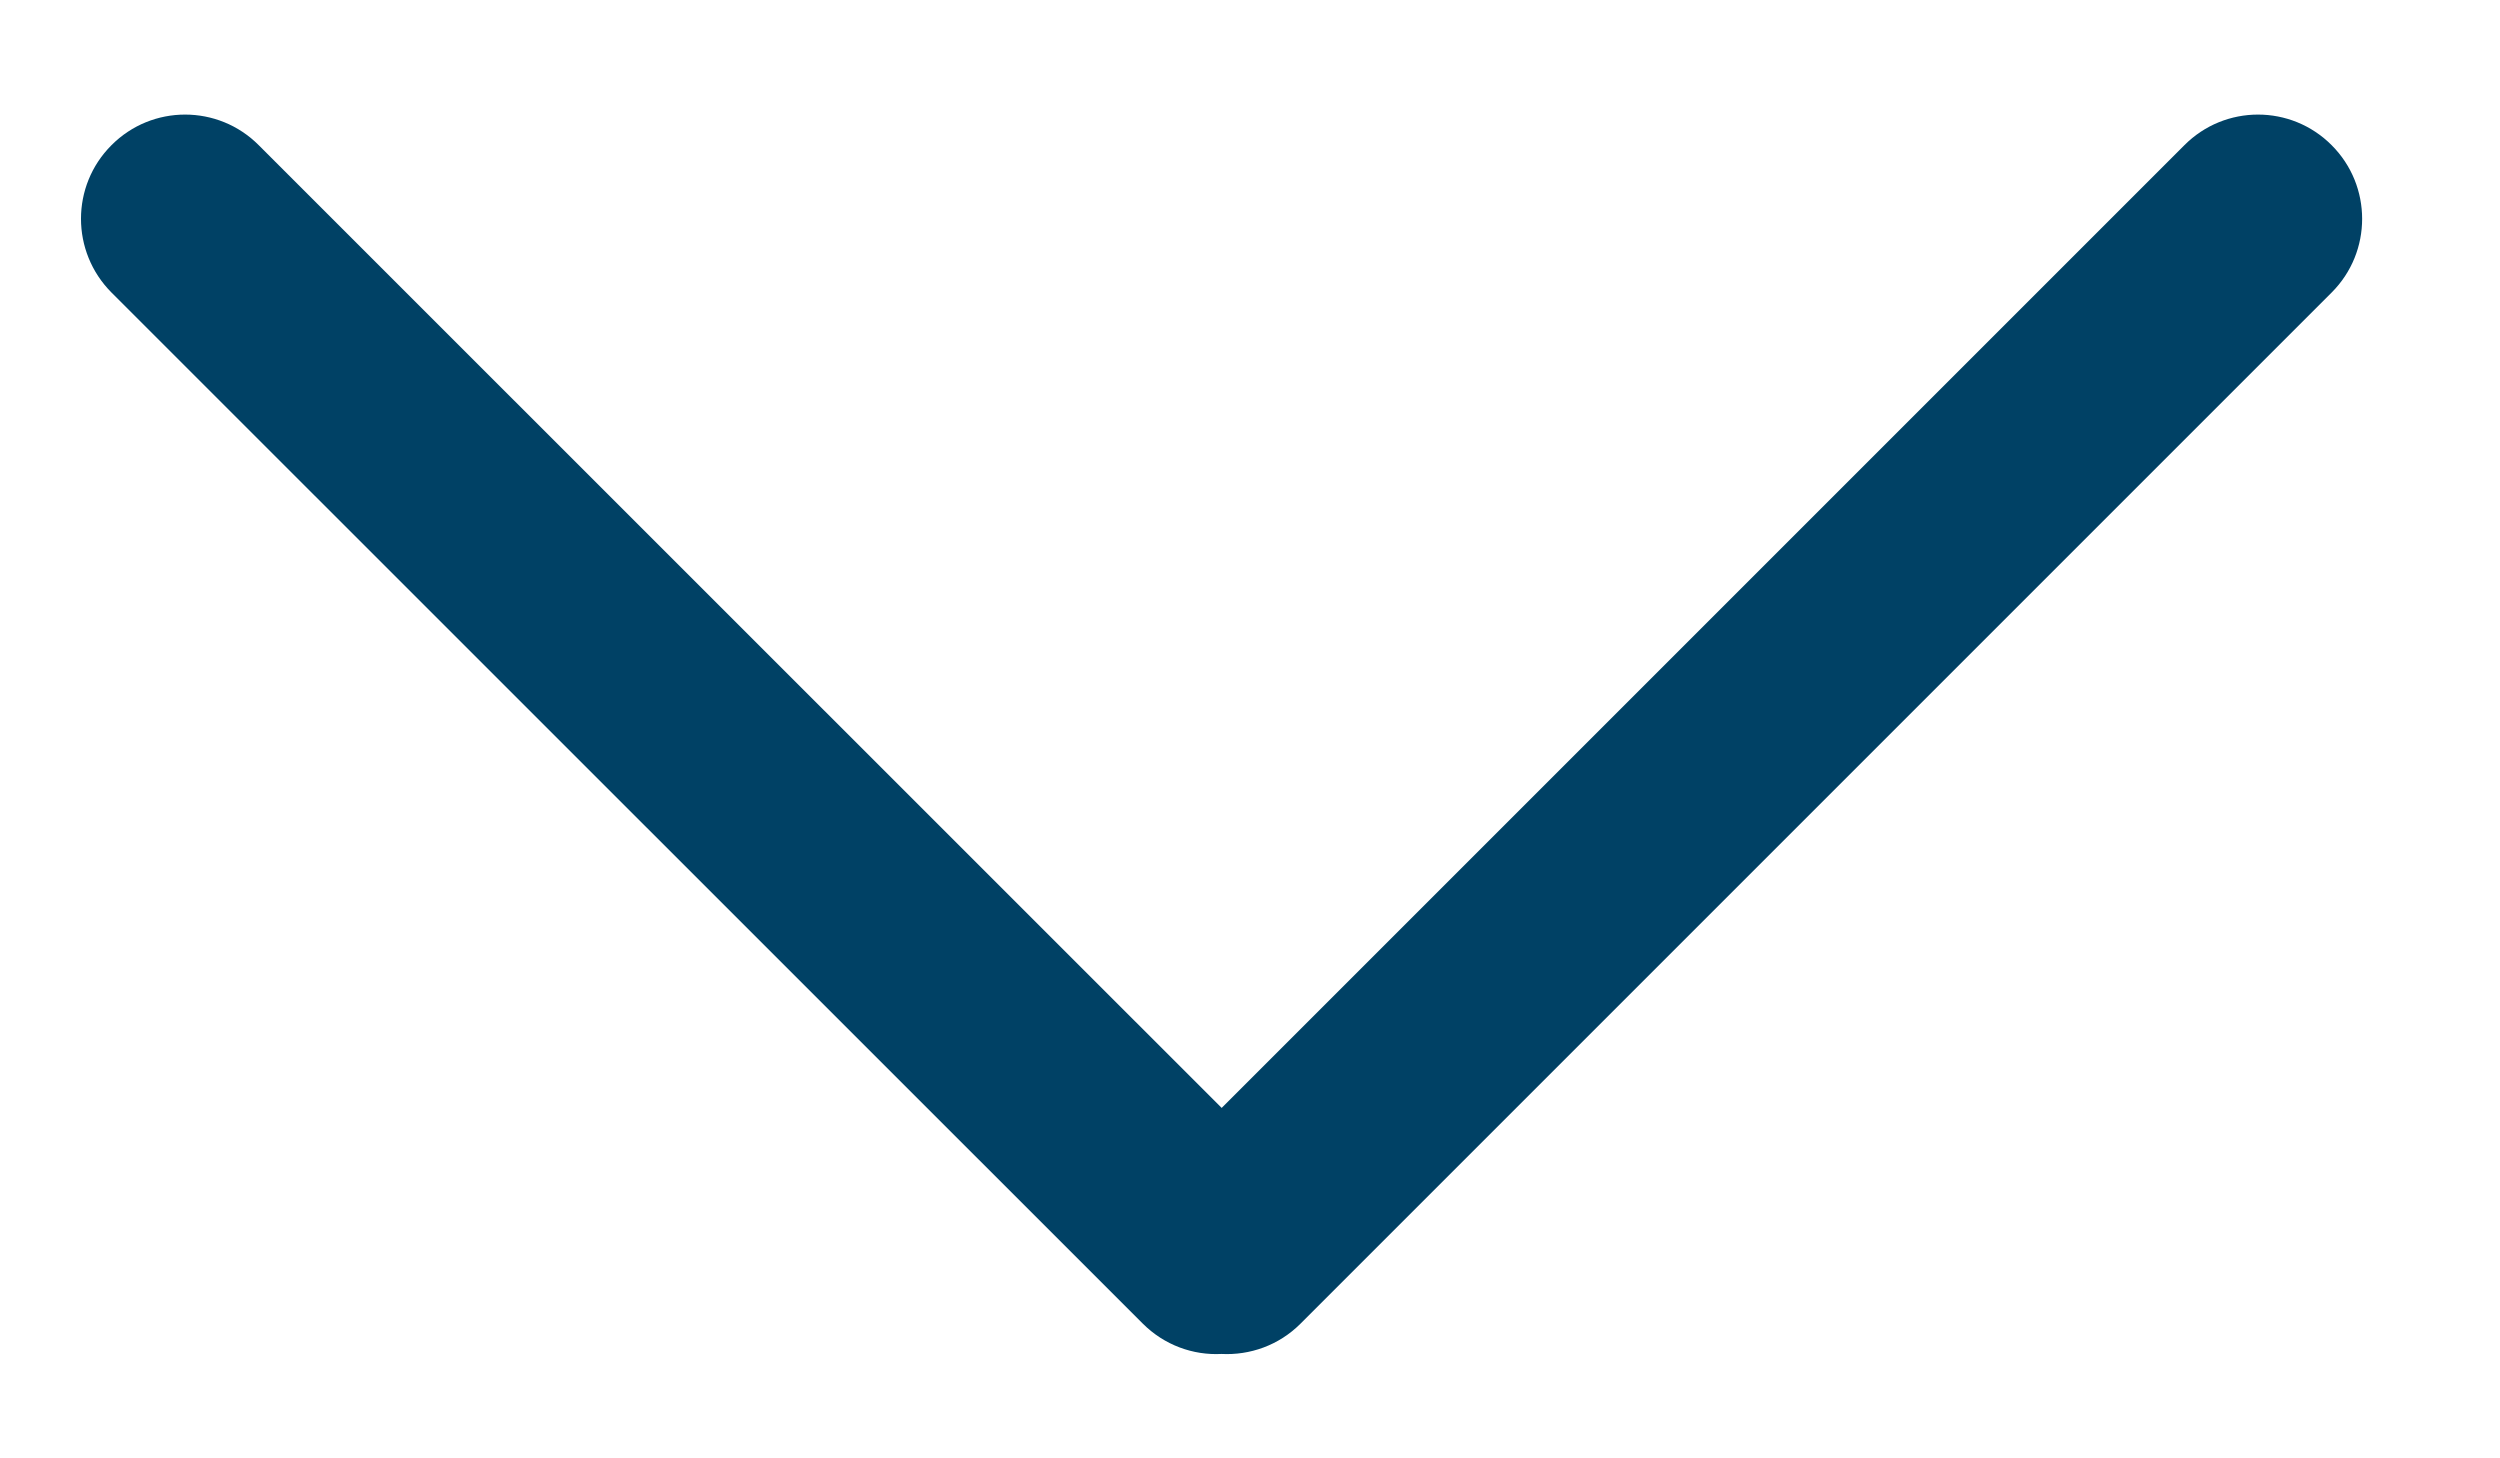 <svg width="12" height="7" viewBox="0 0 12 7" fill="none" xmlns="http://www.w3.org/2000/svg">
<path d="M5.864 5.318L10.485 0.697C10.68 0.501 10.997 0.501 11.192 0.697C11.387 0.892 11.387 1.209 11.192 1.404L6.242 6.354C6.138 6.458 5.999 6.506 5.863 6.499C5.727 6.506 5.589 6.457 5.485 6.353L0.535 1.404C0.34 1.208 0.34 0.892 0.535 0.697C0.73 0.501 1.047 0.501 1.242 0.697L5.864 5.318Z" fill="#004165"/>
</svg>
